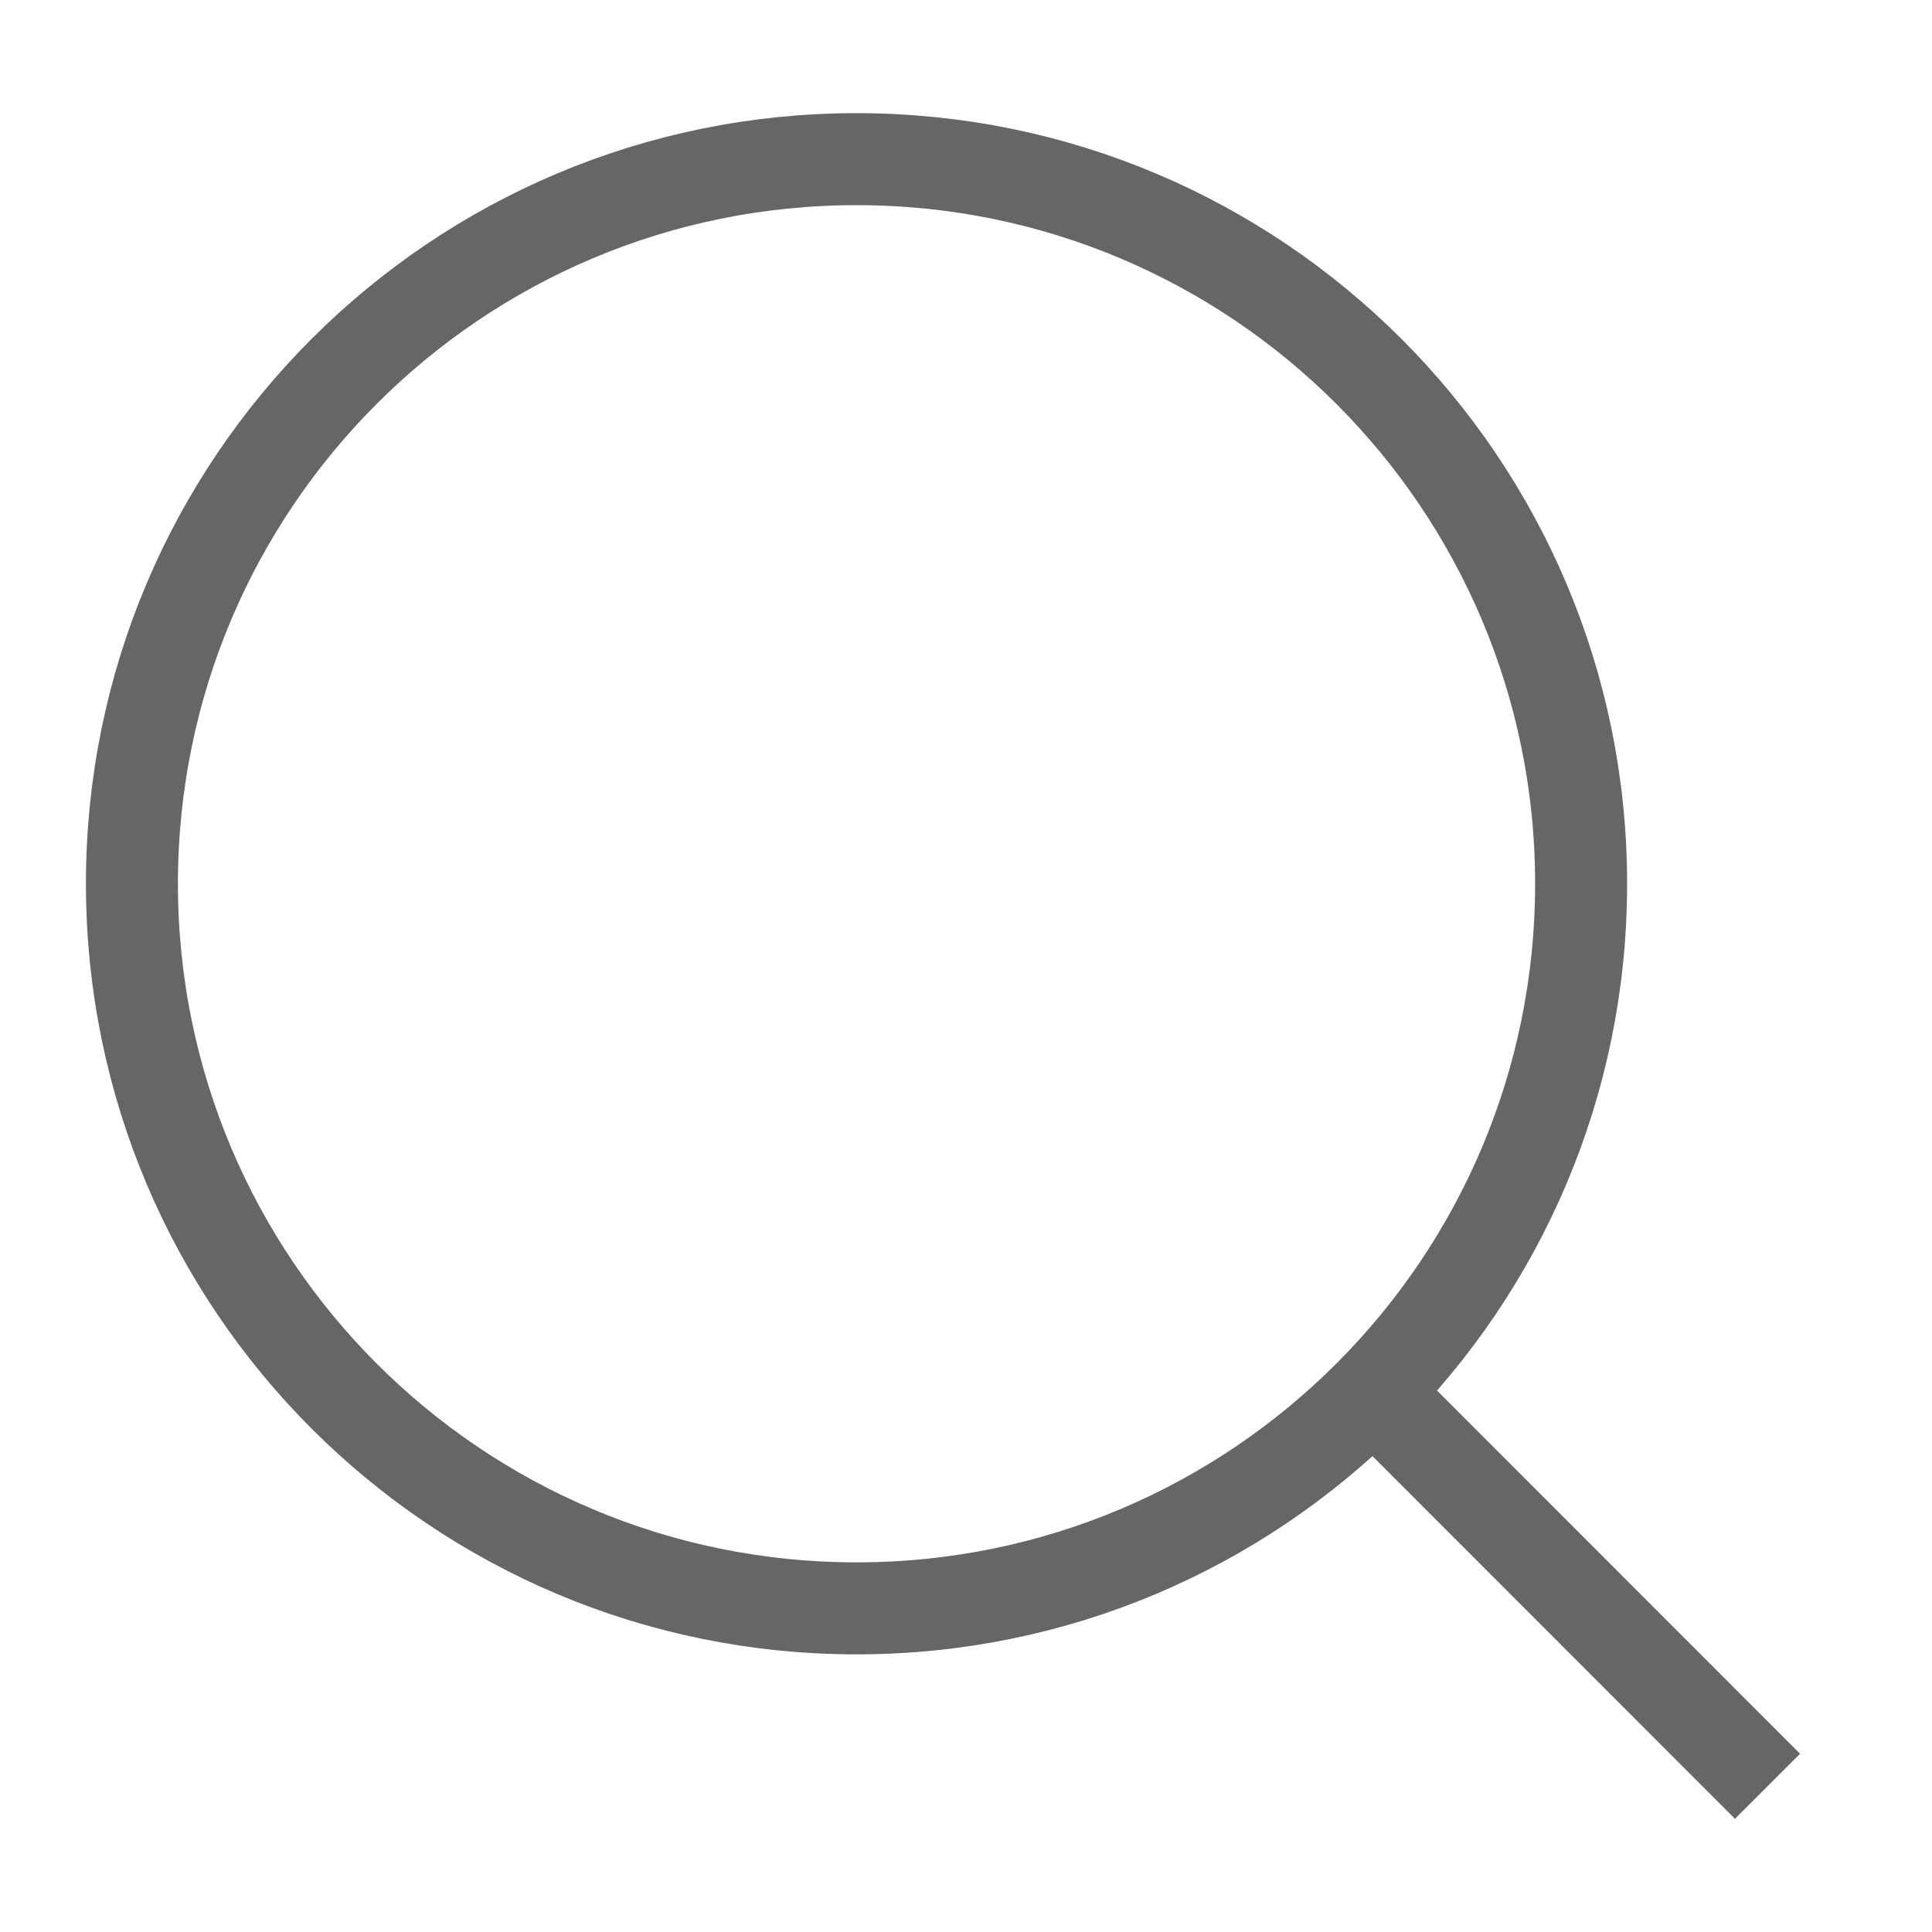 <svg xmlns="http://www.w3.org/2000/svg" width="21" height="21" viewBox="0 0 21 21" fill="none"><g clip-path="url(#clip0_2213_236)"><path d="M9.31 17.482C13.66 17.482 17.186 13.956 17.186 9.606C17.186 5.256 13.66 1.73 9.31 1.73C4.96 1.73 1.434 5.256 1.434 9.606C1.434 13.956 4.96 17.482 9.31 17.482Z" stroke="#666666" stroke-miterlimit="10"></path><path d="M14.925 15.127L19.212 19.416" stroke="#666666" stroke-miterlimit="10"></path></g><defs><clipPath id="clip0_2213_236"><rect width="20" height="20" fill="white" transform="translate(0.25 0.5)"></rect></clipPath></defs></svg>